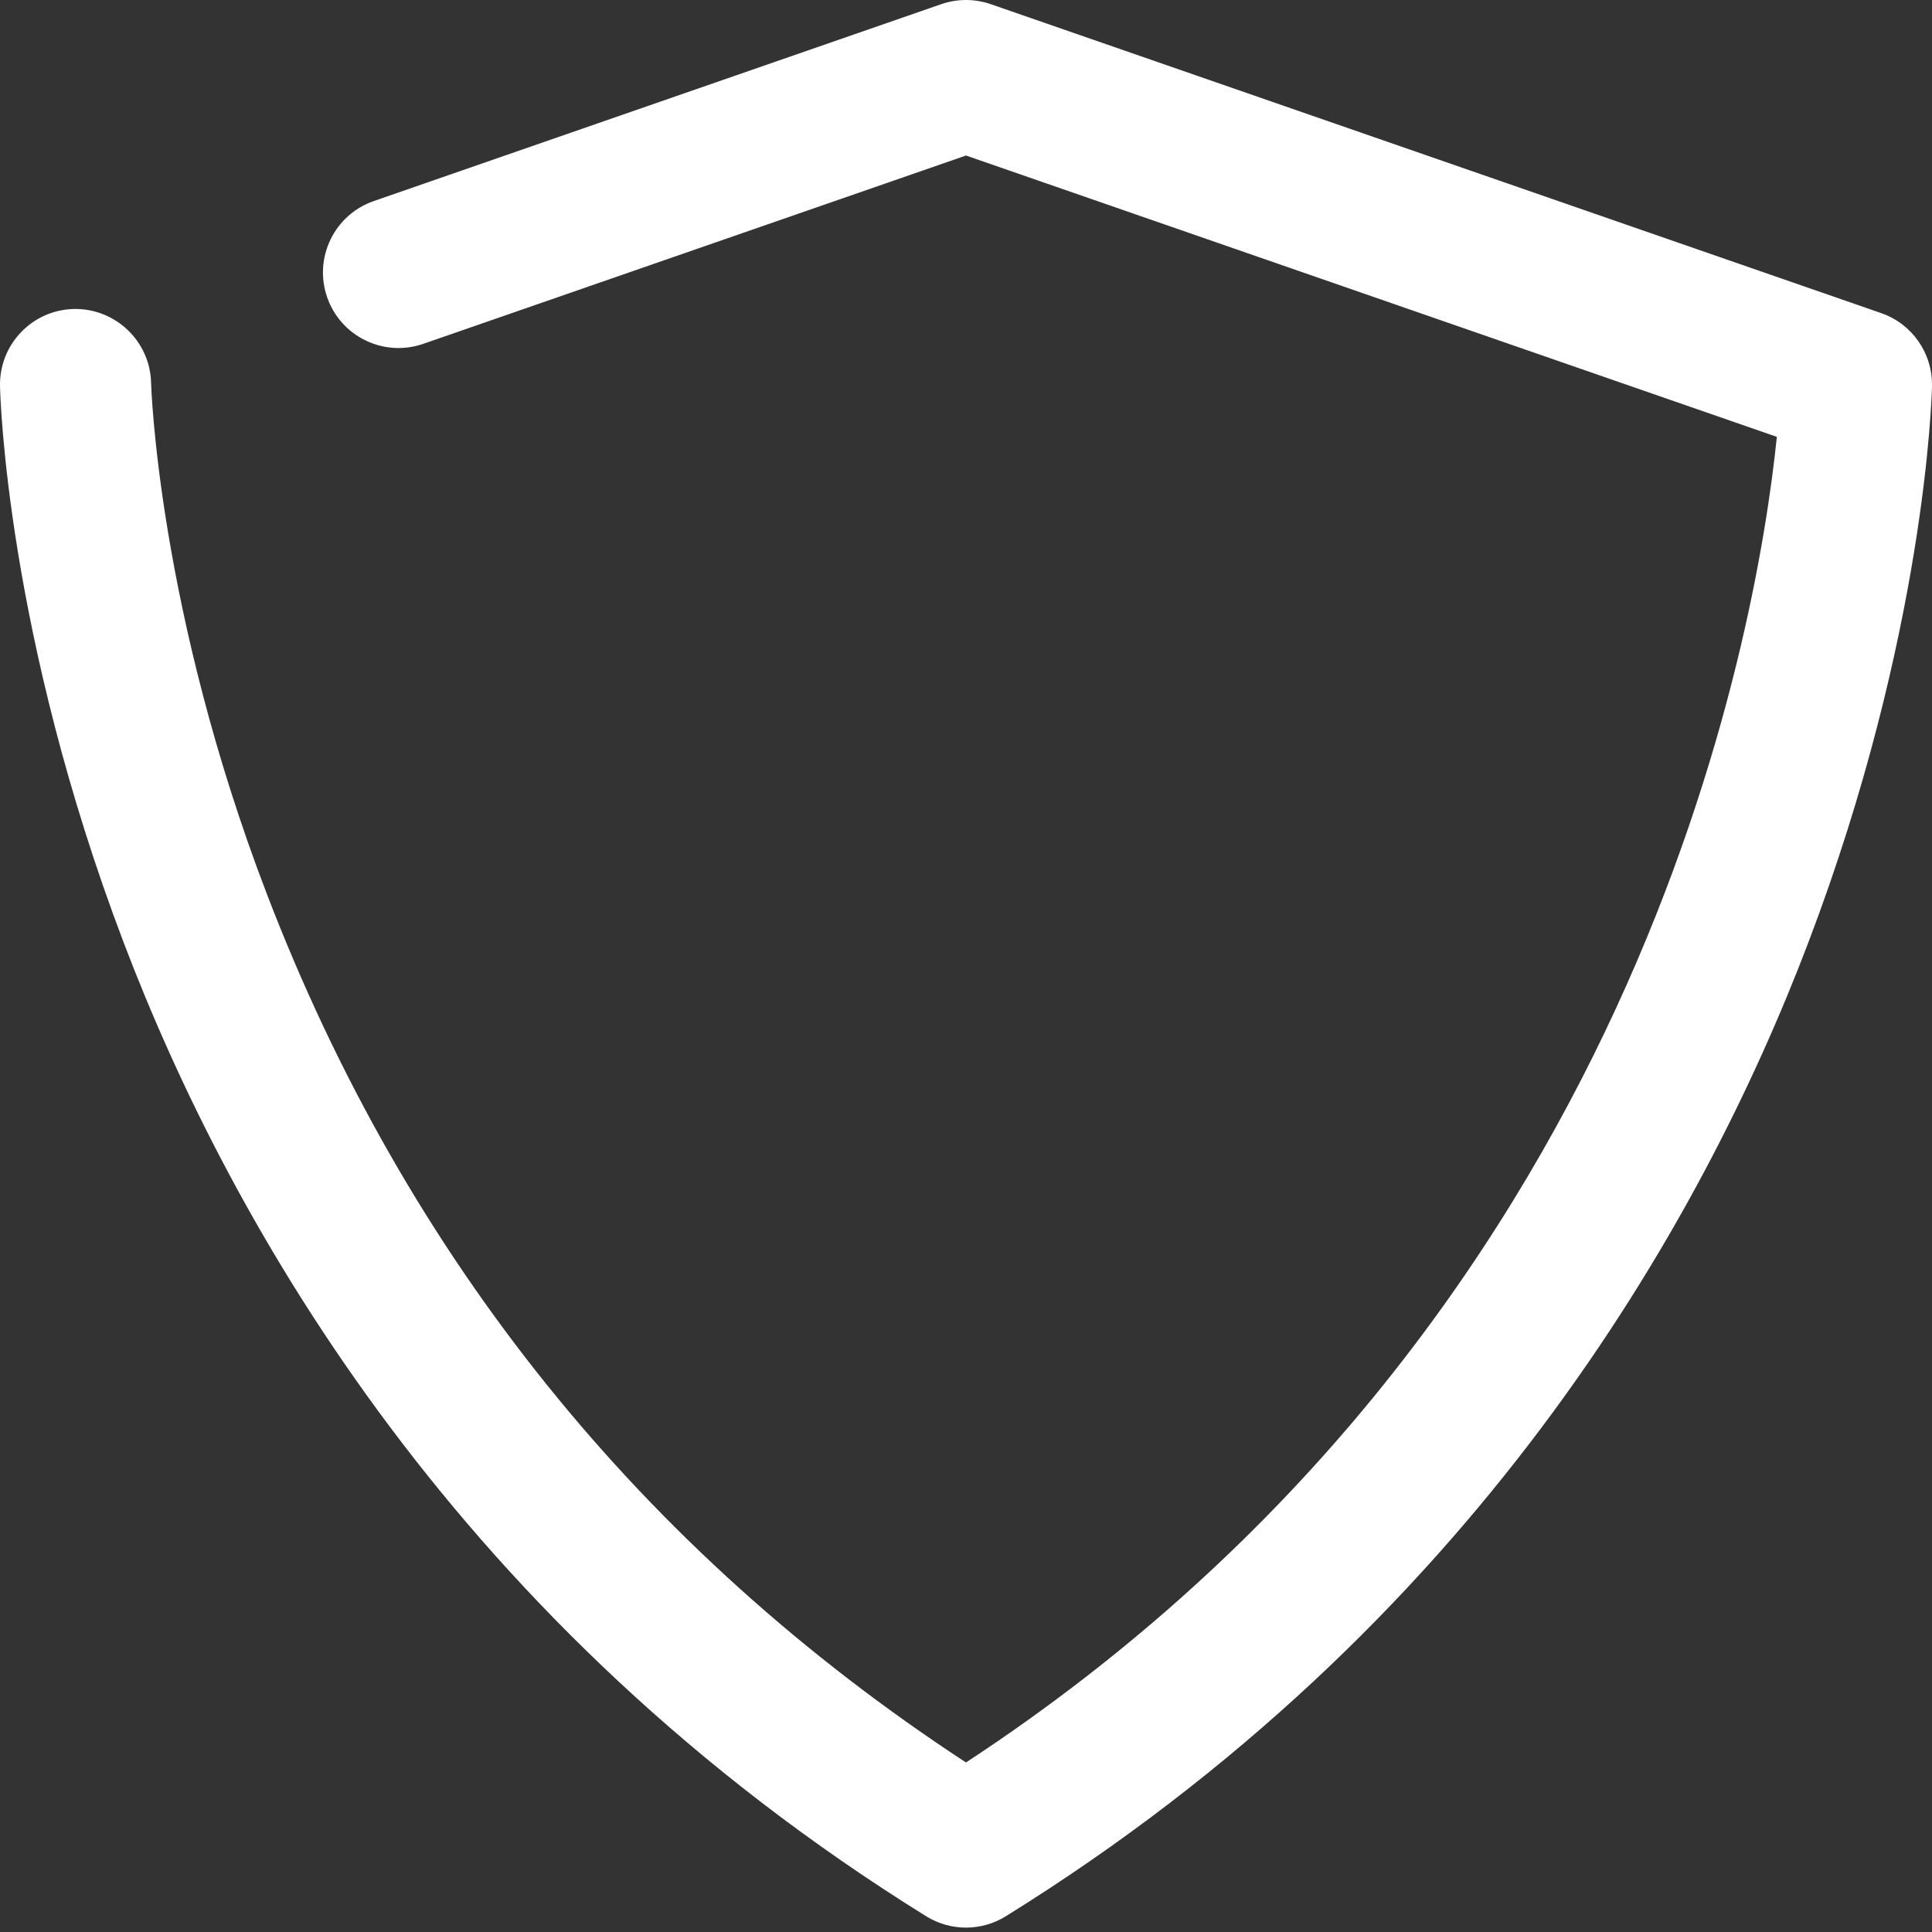 <?xml version="1.0" encoding="UTF-8"?> <svg xmlns="http://www.w3.org/2000/svg" width="95" height="95" viewBox="0 0 95 95" fill="none"><rect x="0" y="0" width="95" height="95" fill="#333333" stroke="none"/> <path d="M92.503 15.397L48.718 0.205C47.929 -0.068 47.071 -0.068 46.282 0.205L18.378 9.887C16.44 10.559 15.414 12.676 16.086 14.615C16.758 16.553 18.874 17.579 20.814 16.907L47.5 7.647L87.371 21.481C86.378 31.142 80.586 64.973 47.499 86.664C31.552 76.224 19.993 61.871 13.126 43.97C7.77 30.006 7.434 18.985 7.429 18.824C7.383 16.775 5.672 15.156 3.637 15.193C1.585 15.236 -0.042 16.934 0.001 18.985C0.011 19.477 0.322 31.195 6.078 46.338C11.385 60.302 22.539 79.945 45.54 94.225C46.14 94.598 46.82 94.784 47.5 94.784C48.18 94.784 48.859 94.598 49.459 94.225C72.46 79.945 83.615 60.302 88.922 46.338C94.678 31.195 94.989 19.477 94.999 18.985C95.033 17.375 94.025 15.925 92.503 15.397Z" fill="white"></path> </svg> 
